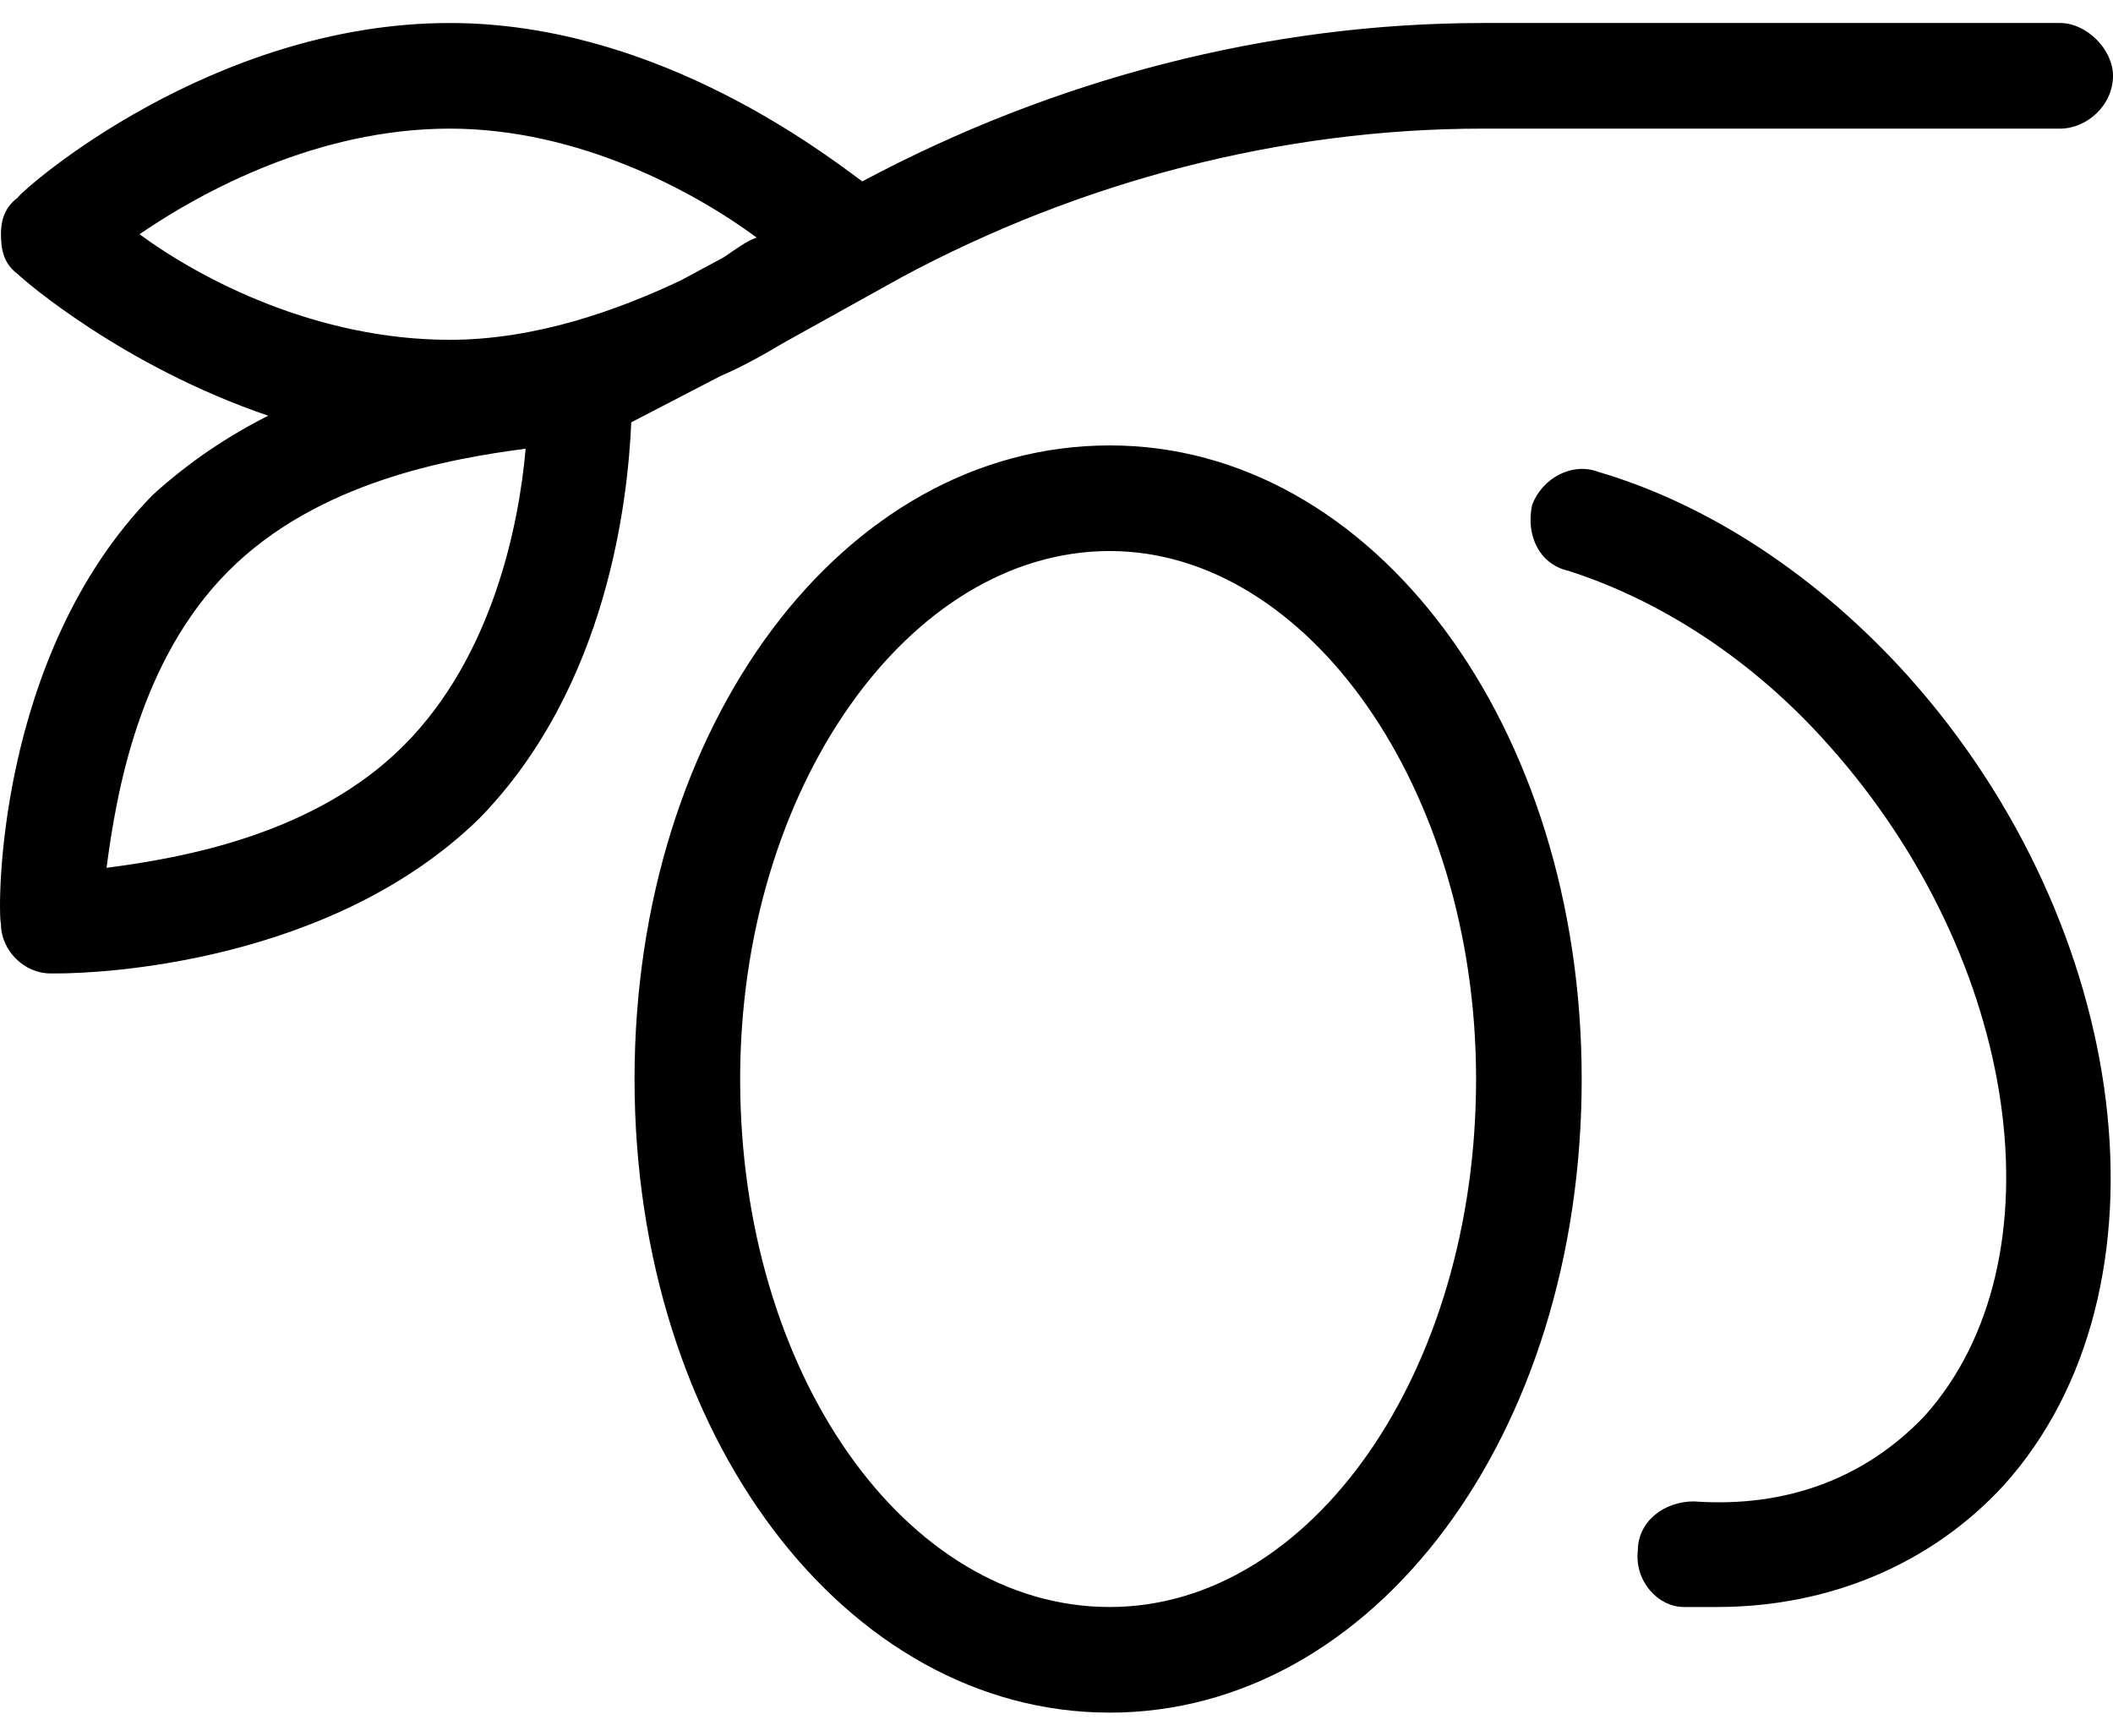 <svg width="56" height="46" viewBox="0 0 56 46" fill="none" xmlns="http://www.w3.org/2000/svg">
<path id="&#238;&#140;&#151;" d="M42.356 12.505C45.33 13.379 48.216 15.303 50.577 17.927C56.525 24.574 57.749 34.195 53.114 39.355C51.19 41.454 48.478 42.591 45.505 42.591C45.242 42.591 44.98 42.591 44.63 42.591C43.93 42.591 43.318 41.892 43.406 41.104C43.406 40.317 44.105 39.792 44.892 39.792C47.341 39.967 49.44 39.18 51.015 37.519C54.688 33.408 53.551 25.449 48.478 19.764C46.467 17.49 44.018 15.916 41.569 15.129C40.782 14.954 40.432 14.166 40.607 13.379C40.869 12.68 41.656 12.242 42.356 12.505ZM29.412 11.805C36.409 11.805 41.919 19.239 41.919 28.598C41.919 38.043 36.409 45.39 29.412 45.39C22.415 45.39 16.817 38.043 16.817 28.598C16.817 19.239 22.328 11.805 29.412 11.805ZM29.412 42.591C34.747 42.591 39.12 36.382 39.12 28.598C39.12 20.901 34.66 14.604 29.412 14.604C24.077 14.604 19.616 20.901 19.616 28.598C19.616 36.382 23.989 42.591 29.412 42.591ZM20.753 9.094C20.316 9.356 19.704 9.706 19.091 9.968L16.73 11.193C16.643 13.204 16.118 18.19 12.707 21.688C8.771 25.536 2.649 25.799 1.512 25.799C1.424 25.799 1.337 25.799 1.337 25.799C0.637 25.799 0.025 25.186 0.025 24.487C-0.062 24.224 -0.15 17.402 4.048 13.117C5.01 12.242 6.06 11.543 7.109 11.018C3.261 9.706 0.637 7.432 0.462 7.257C0.112 6.995 0.025 6.645 0.025 6.207C0.025 5.858 0.112 5.508 0.462 5.245C0.637 4.983 5.622 0.61 11.92 0.61C17.167 0.61 21.453 3.759 22.852 4.808C27.925 2.097 33.61 0.61 39.295 0.61H54.601C55.3 0.61 56 1.31 56 2.009C56 2.797 55.3 3.409 54.601 3.409H39.295C33.96 3.409 28.625 4.808 23.902 7.344L20.753 9.094ZM10.695 19.764C13.057 17.402 13.756 13.904 13.931 11.892C11.92 12.155 8.421 12.767 6.06 15.129C3.698 17.49 3.086 20.988 2.824 23C4.835 22.738 8.334 22.125 10.695 19.764ZM11.92 9.006C14.194 9.006 16.38 8.219 18.042 7.432L19.179 6.82C19.441 6.645 19.791 6.382 20.053 6.295C18.392 5.07 15.331 3.409 11.92 3.409C8.421 3.409 5.36 5.07 3.698 6.207C5.36 7.432 8.421 9.006 11.92 9.006Z" fill="black"/>
</svg>
